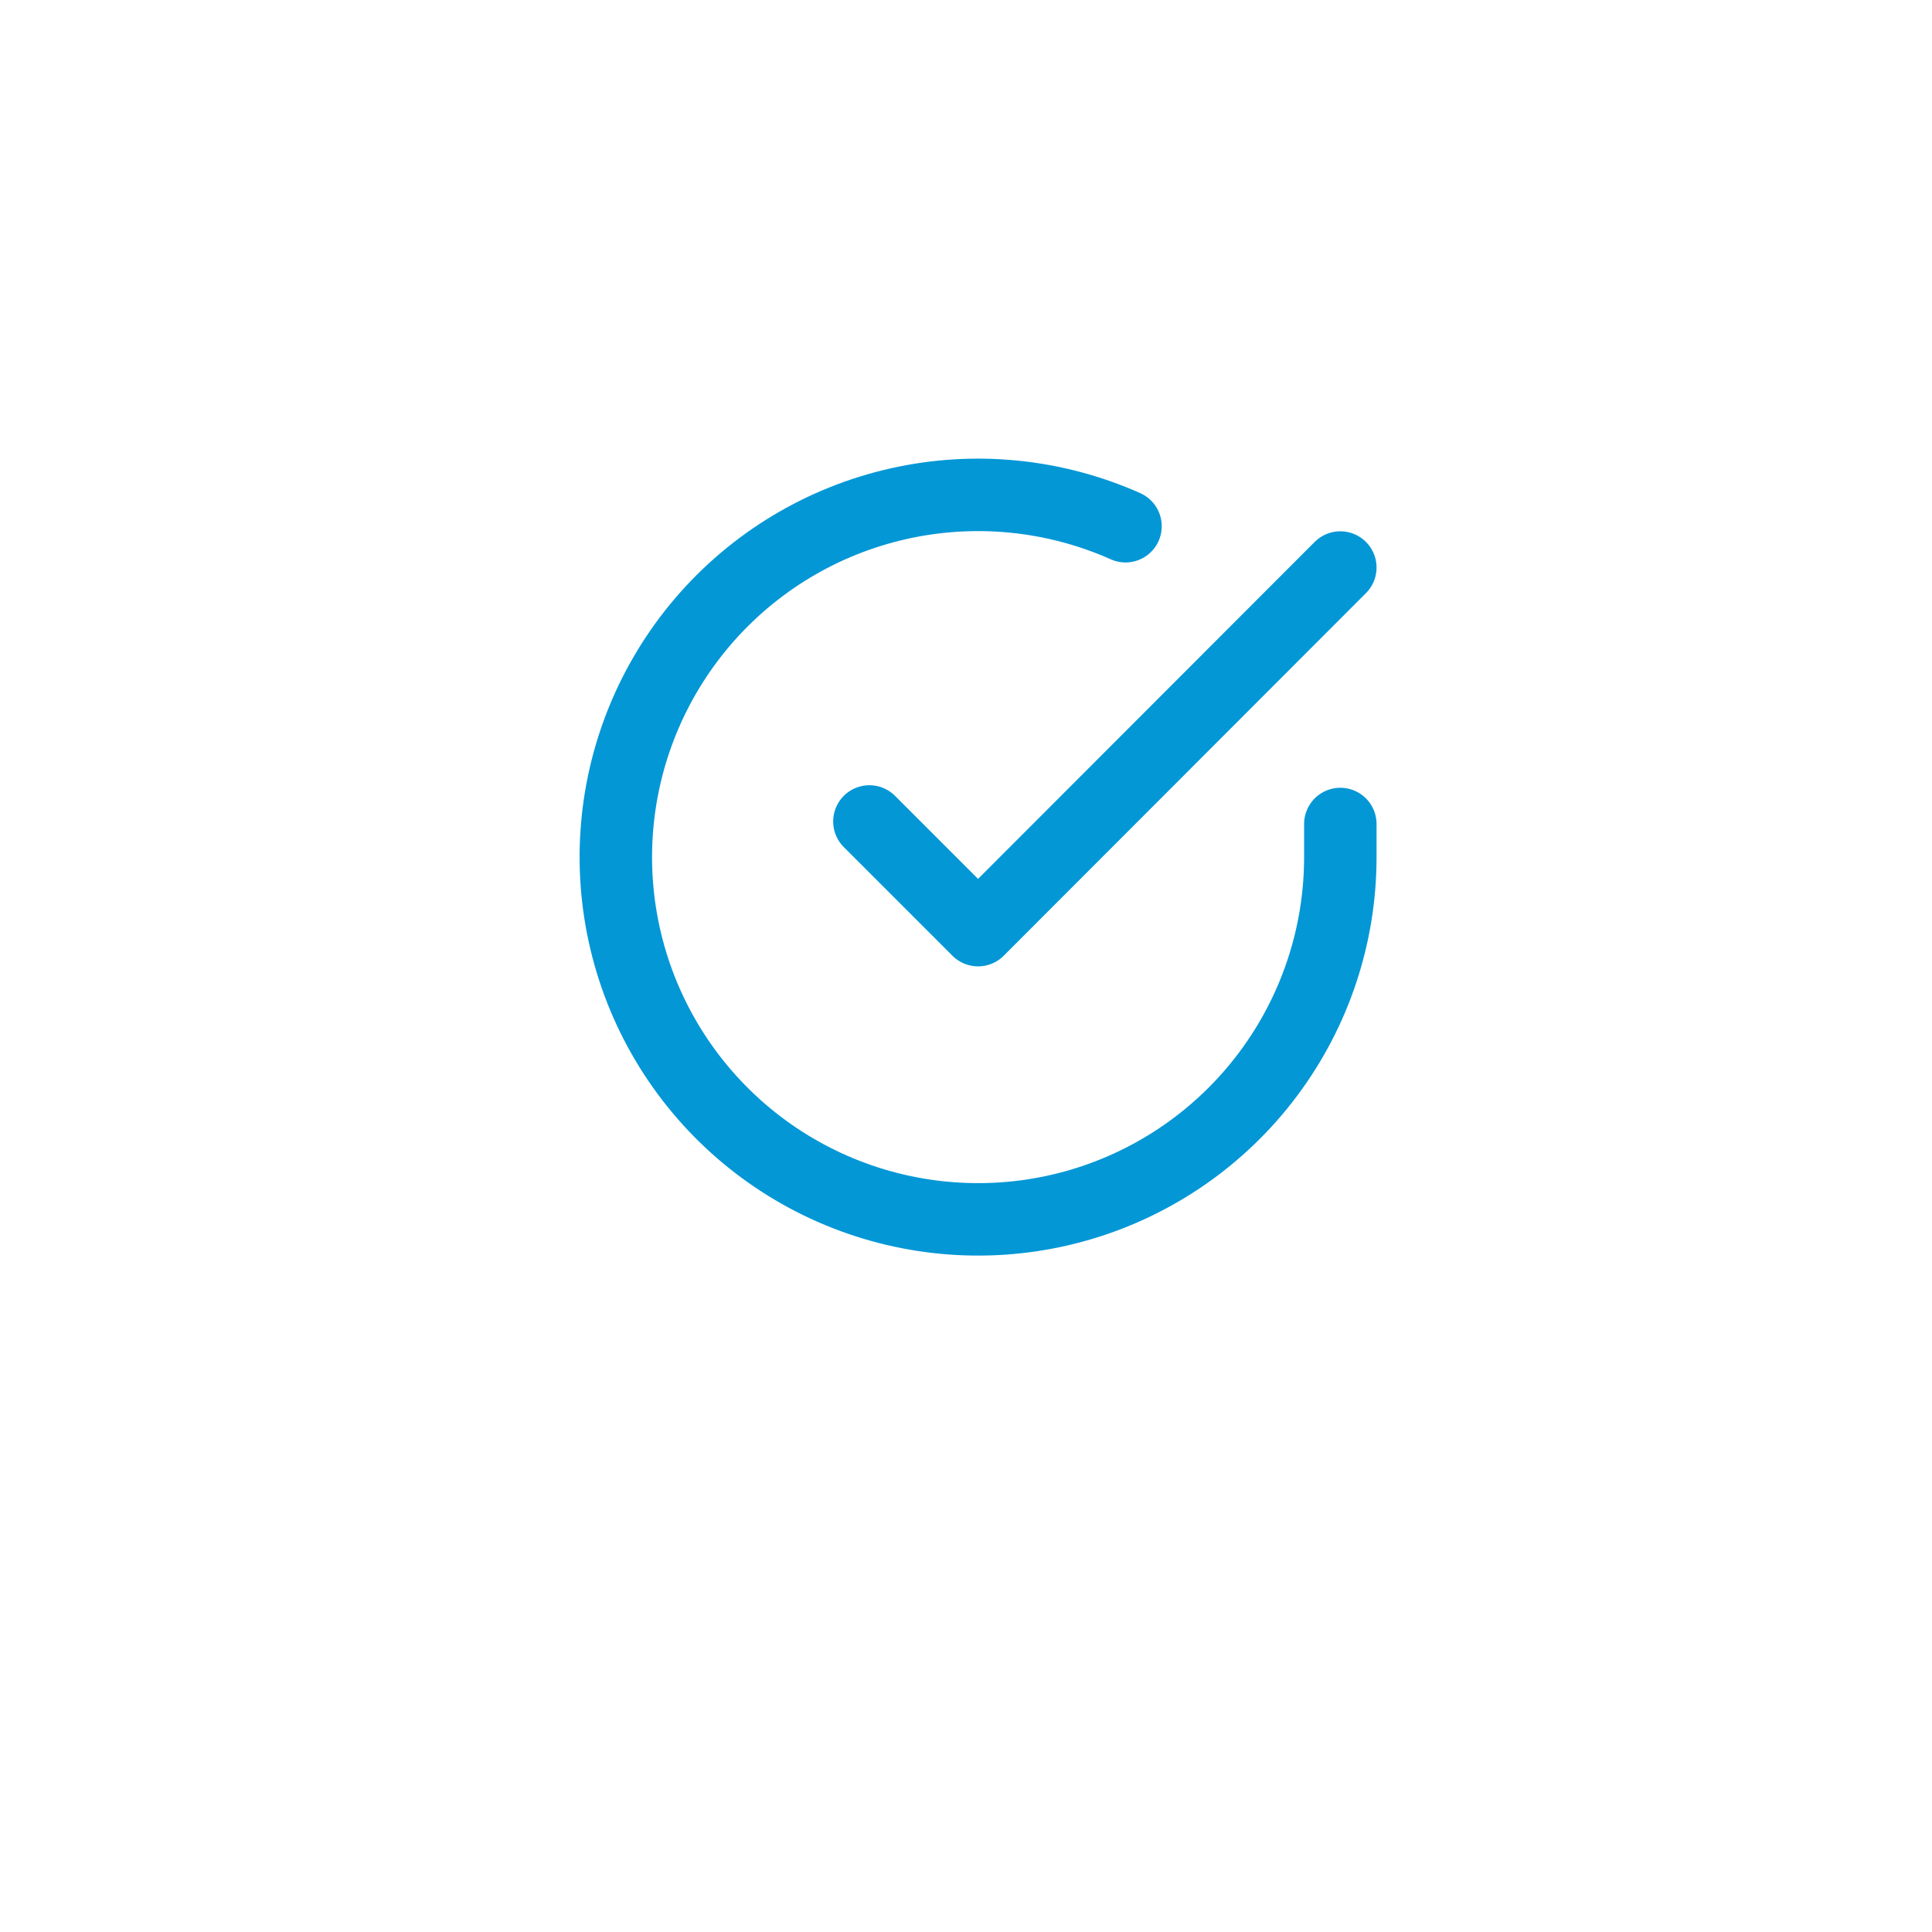 <svg width="64" height="64" viewBox="0 0 64 64" fill="none" xmlns="http://www.w3.org/2000/svg">
<g filter="url(#filter0_d_344_77)">
<rect x="4" width="56" height="56" rx="28" fill="white"/>
</g>
<path d="M44.4 27.296V28.4C44.399 30.988 43.561 33.505 42.011 35.578C40.462 37.651 38.284 39.167 35.803 39.901C33.321 40.634 30.669 40.546 28.241 39.649C25.814 38.753 23.742 37.095 22.333 34.924C20.925 32.754 20.256 30.186 20.426 27.604C20.596 25.021 21.597 22.564 23.278 20.596C24.959 18.629 27.231 17.258 29.756 16.688C32.279 16.118 34.92 16.379 37.284 17.432M44.4 18.8L32.4 30.812L28.8 27.212" stroke="#0397D6" stroke-width="2.4" stroke-linecap="round" stroke-linejoin="round"/>
<defs>
<filter id="filter0_d_344_77" x="0" y="0" width="64" height="64" filterUnits="userSpaceOnUse" color-interpolation-filters="sRGB">
<feFlood flood-opacity="0" result="BackgroundImageFix"/>
<feColorMatrix in="SourceAlpha" type="matrix" values="0 0 0 0 0 0 0 0 0 0 0 0 0 0 0 0 0 0 127 0" result="hardAlpha"/>
<feOffset dy="4"/>
<feGaussianBlur stdDeviation="2"/>
<feComposite in2="hardAlpha" operator="out"/>
<feColorMatrix type="matrix" values="0 0 0 0 0 0 0 0 0 0 0 0 0 0 0 0 0 0 0.25 0"/>
<feBlend mode="normal" in2="BackgroundImageFix" result="effect1_dropShadow_344_77"/>
<feBlend mode="normal" in="SourceGraphic" in2="effect1_dropShadow_344_77" result="shape"/>
</filter>
</defs>
</svg>
